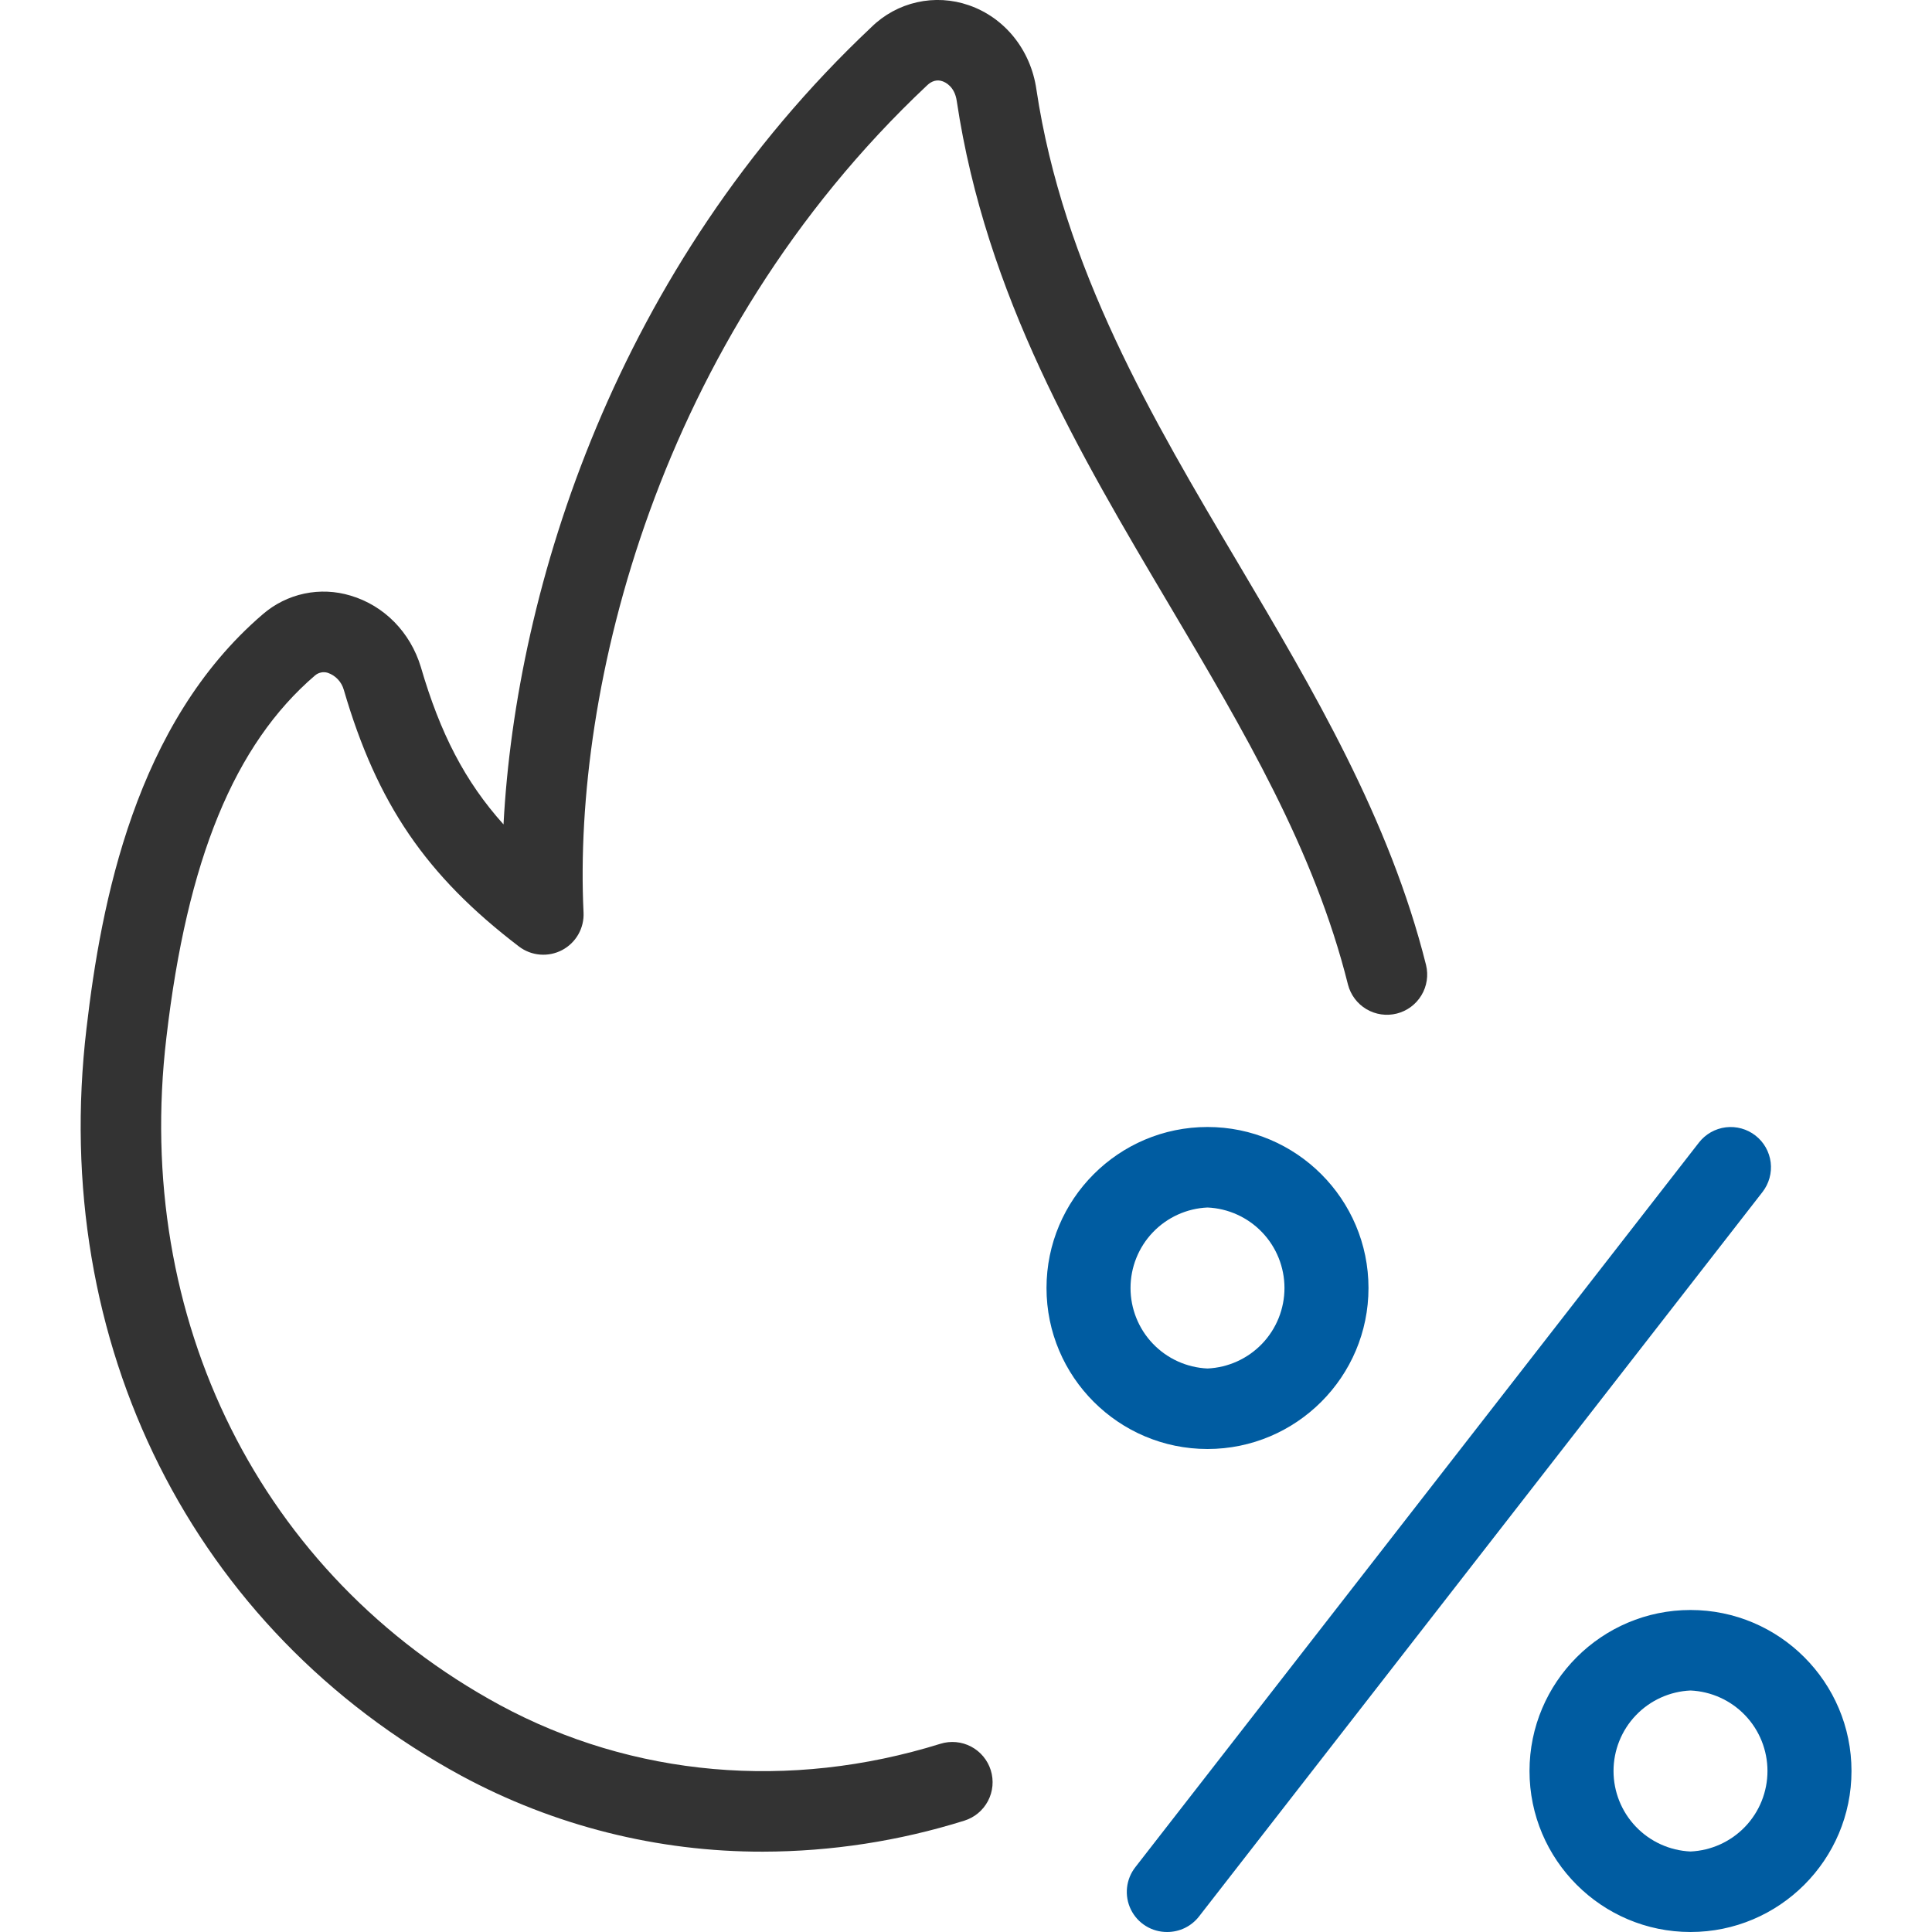 <?xml version="1.0" encoding="UTF-8"?>
<svg xmlns="http://www.w3.org/2000/svg" width="100" height="100" viewBox="0 0 100 100" fill="none">
  <g clip-path="url(#clip0_13_51)">
    <path d="M39.492 95.842C34.045 95.853 28.681 94.504 23.887 91.917C9.979 84.371 2.542 69.542 4.479 53.212C5.233 46.729 7 37.45 13.604 31.792C14.218 31.261 14.957 30.894 15.751 30.725C16.545 30.557 17.369 30.593 18.146 30.829C19.879 31.342 21.238 32.721 21.783 34.525C22.783 37.954 24.062 40.446 26.062 42.671C26.708 30.425 31.887 13.846 45.108 1.4C45.759 0.761 46.576 0.316 47.466 0.117C48.356 -0.083 49.284 -0.029 50.146 0.271C52.004 0.912 53.346 2.579 53.642 4.617C55.029 13.875 59.646 21.671 64.117 29.208C67.95 35.683 71.917 42.375 73.812 49.95C73.942 50.484 73.856 51.048 73.571 51.519C73.287 51.99 72.828 52.329 72.294 52.463C71.761 52.596 71.196 52.514 70.723 52.233C70.251 51.952 69.908 51.495 69.771 50.962C68.025 43.975 64.383 37.833 60.533 31.333C55.862 23.45 51.033 15.3 49.521 5.225C49.413 4.475 48.929 4.258 48.788 4.208C48.513 4.108 48.229 4.179 47.979 4.425C33.967 17.608 29.65 35.725 30.204 47.233C30.223 47.629 30.129 48.023 29.932 48.367C29.735 48.711 29.444 48.992 29.093 49.177C28.742 49.361 28.346 49.442 27.951 49.409C27.556 49.377 27.178 49.232 26.863 48.992C22.058 45.325 19.517 41.604 17.796 35.708C17.739 35.505 17.634 35.318 17.49 35.164C17.346 35.011 17.166 34.894 16.967 34.825C16.854 34.79 16.733 34.784 16.618 34.808C16.502 34.832 16.394 34.885 16.304 34.962C12.133 38.538 9.683 44.496 8.613 53.7C6.883 68.3 13.496 81.537 25.867 88.25C32.754 91.975 40.871 92.688 48.675 90.258C49.203 90.094 49.774 90.146 50.263 90.403C50.752 90.661 51.119 91.102 51.283 91.629C51.447 92.157 51.395 92.728 51.138 93.217C50.881 93.706 50.44 94.073 49.913 94.237C46.54 95.294 43.026 95.835 39.492 95.842Z" fill="#333333"></path>
    <path d="M62.5 75C57.904 75 54.167 71.262 54.167 66.667C54.167 62.071 57.904 58.333 62.5 58.333C67.096 58.333 70.833 62.071 70.833 66.667C70.833 71.262 67.096 75 62.5 75ZM62.5 62.5C61.427 62.548 60.414 63.008 59.672 63.784C58.93 64.56 58.516 65.593 58.516 66.667C58.516 67.74 58.93 68.773 59.672 69.549C60.414 70.325 61.427 70.785 62.5 70.833C63.573 70.785 64.586 70.325 65.328 69.549C66.07 68.773 66.484 67.74 66.484 66.667C66.484 65.593 66.07 64.56 65.328 63.784C64.586 63.008 63.573 62.548 62.5 62.5ZM87.5 100C82.904 100 79.167 96.262 79.167 91.667C79.167 87.071 82.904 83.333 87.5 83.333C92.096 83.333 95.833 87.071 95.833 91.667C95.833 96.262 92.096 100 87.5 100ZM87.5 87.5C86.427 87.548 85.414 88.008 84.672 88.784C83.93 89.56 83.516 90.593 83.516 91.667C83.516 92.74 83.93 93.773 84.672 94.549C85.414 95.325 86.427 95.785 87.5 95.833C88.573 95.785 89.586 95.325 90.328 94.549C91.07 93.773 91.484 92.74 91.484 91.667C91.484 90.593 91.07 89.56 90.328 88.784C89.586 88.008 88.573 87.548 87.5 87.5ZM60.417 100C60.025 100.003 59.641 99.896 59.308 99.69C58.974 99.485 58.706 99.189 58.534 98.837C58.362 98.486 58.293 98.092 58.335 97.703C58.377 97.314 58.528 96.944 58.771 96.637L87.938 59.137C88.106 58.922 88.315 58.741 88.553 58.606C88.791 58.471 89.053 58.384 89.325 58.35C89.597 58.317 89.872 58.337 90.136 58.41C90.4 58.483 90.647 58.607 90.862 58.775C91.078 58.943 91.259 59.152 91.394 59.39C91.529 59.628 91.616 59.891 91.65 60.162C91.683 60.434 91.663 60.709 91.59 60.973C91.517 61.237 91.393 61.484 91.225 61.7L62.058 99.2C61.864 99.449 61.614 99.651 61.33 99.79C61.045 99.928 60.733 100 60.417 100Z" fill="#005CA1"></path>
  </g>
  <defs>
    <clipPath id="clip0_13_51">
      <rect width="100" height="100" fill="white"></rect>
    </clipPath>
  </defs>
</svg>
